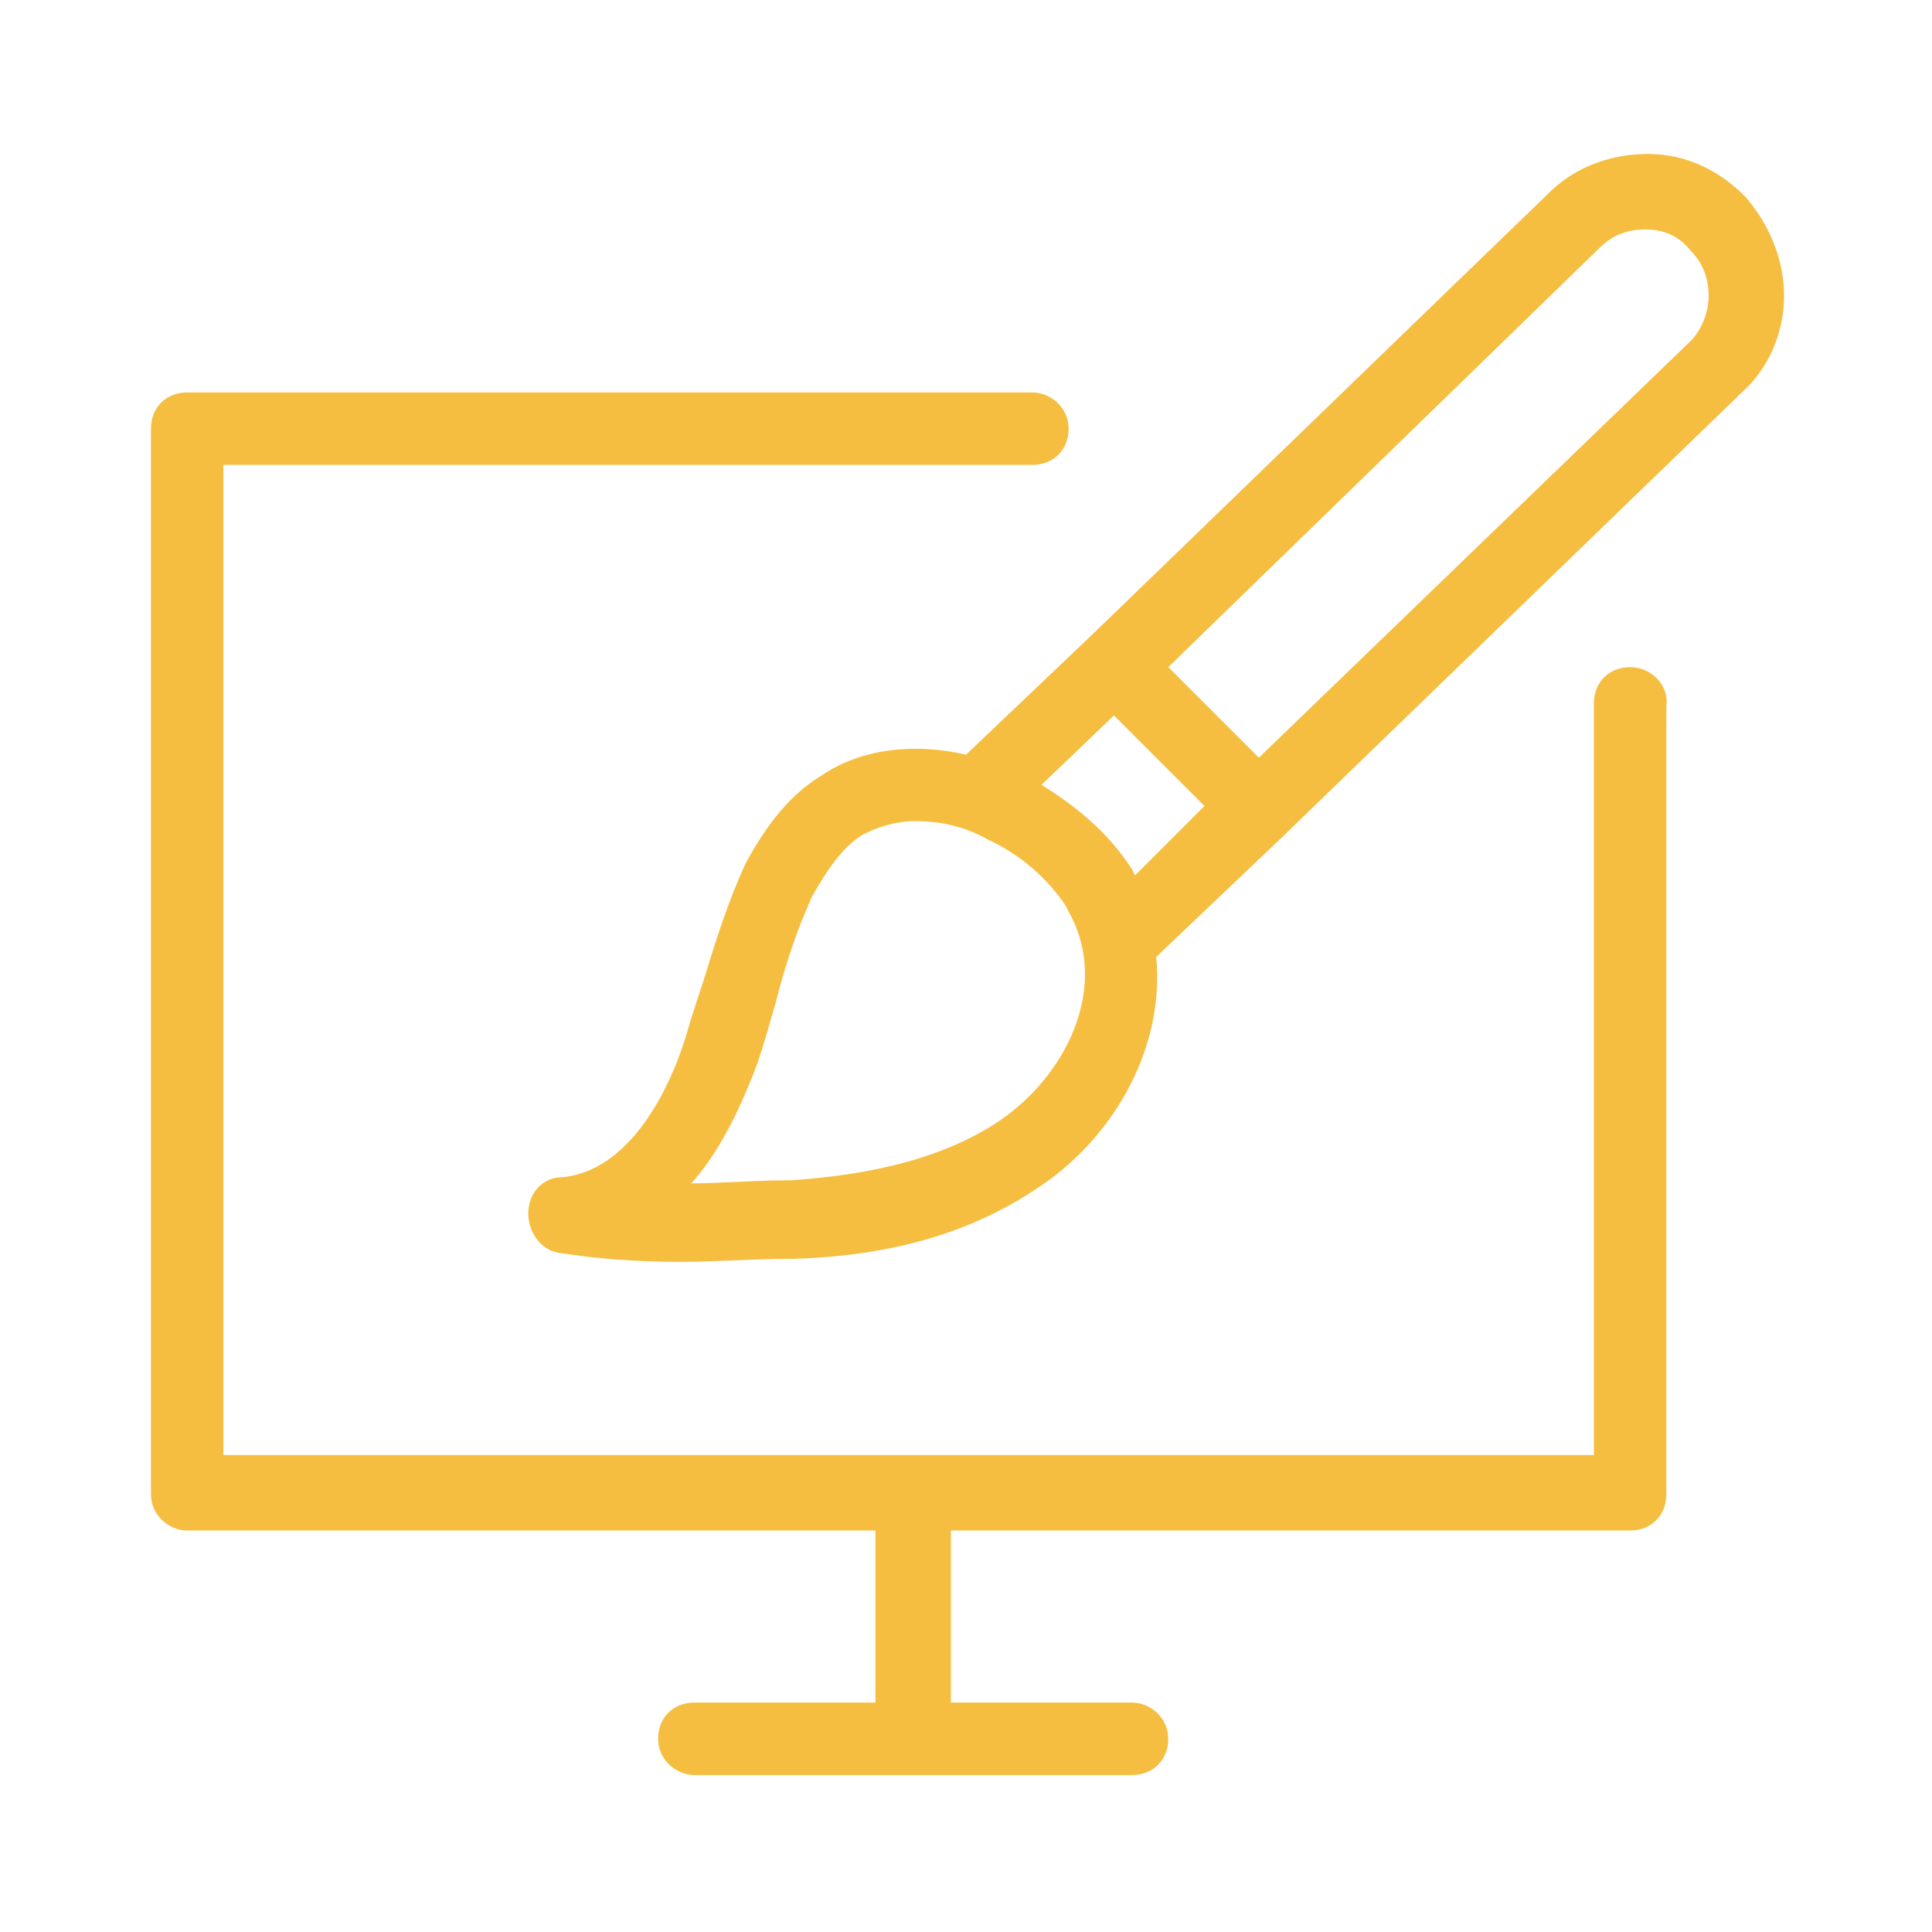 <?xml version="1.0" encoding="utf-8"?>
<!-- Generator: Adobe Illustrator 28.1.0, SVG Export Plug-In . SVG Version: 6.00 Build 0)  -->
<svg version="1.1" id="Layer_1" xmlns="http://www.w3.org/2000/svg" xmlns:xlink="http://www.w3.org/1999/xlink" x="0px" y="0px"
	 viewBox="0 0 64 64" style="enable-background:new 0 0 64 64;" xml:space="preserve">
<style type="text/css">
	.st0{fill:#F6BE40;}
</style>
<g>
	<path class="st0" d="M54,22.1c-0.7,0-1.2,0.5-1.2,1.2v24.9H7.4V15.4h26.8c0.7,0,1.2-0.5,1.2-1.2c0-0.7-0.6-1.2-1.2-1.2h-28
		c-0.7,0-1.2,0.5-1.2,1.2v35.3c0,0.7,0.6,1.2,1.2,1.2H29v5.7h-6c-0.7,0-1.2,0.5-1.2,1.2s0.6,1.2,1.2,1.2h14.5c0.7,0,1.2-0.5,1.2-1.2
		s-0.6-1.2-1.2-1.2h-6v-5.7H54c0.7,0,1.2-0.5,1.2-1.2V23.4C55.3,22.7,54.7,22.1,54,22.1z"/>
	<path class="st0" d="M57.8,6.5c-0.9-0.9-2-1.4-3.2-1.4c-1.2,0-2.4,0.4-3.3,1.3L36.1,21.1c0,0,0,0,0,0c0,0,0,0,0,0L32,25
		c-1.7-0.4-3.5-0.2-4.8,0.7c-1,0.6-1.8,1.6-2.5,2.9c-0.6,1.3-1,2.6-1.4,3.9c-0.2,0.6-0.4,1.2-0.6,1.9c-0.5,1.6-1.8,4.4-4.1,4.6
		c-0.6,0-1.1,0.5-1.1,1.2c0,0.6,0.4,1.2,1,1.3c1.3,0.2,2.6,0.3,4,0.3c1.2,0,2.5-0.1,3.6-0.1l0.2,0c3.3-0.1,5.9-0.9,8-2.3
		c2.5-1.6,4.3-4.6,4-7.7l4.1-3.9c0,0,0,0,0,0c0,0,0,0,0,0L57.7,13c0.9-0.8,1.4-2,1.4-3.2C59.1,8.6,58.6,7.4,57.8,6.5z M33,37.2
		c-1.7,1.1-3.9,1.7-6.8,1.9l-0.2,0c-1,0-2.1,0.1-3.1,0.1c0.9-1,1.6-2.4,2.2-4c0.2-0.6,0.4-1.3,0.6-2c0.3-1.2,0.7-2.4,1.2-3.5
		c0.5-0.9,1-1.6,1.6-2c0.5-0.3,1.2-0.5,1.8-0.5c0.9,0,1.7,0.2,2.4,0.6c1.1,0.5,2,1.3,2.6,2.2l0.1,0.2C36.8,32.7,35.3,35.7,33,37.2z
		 M34.5,26l2.4-2.3l3,3L37.6,29l-0.1-0.2c0,0,0,0,0,0C36.8,27.7,35.8,26.8,34.5,26z M56,11.3L41.7,25.1l-3-3L53,8.2
		c0.4-0.4,0.9-0.6,1.5-0.6c0.6,0,1.1,0.2,1.5,0.7c0.4,0.4,0.6,0.9,0.6,1.5C56.6,10.3,56.4,10.9,56,11.3z"/>
</g>
</svg>
